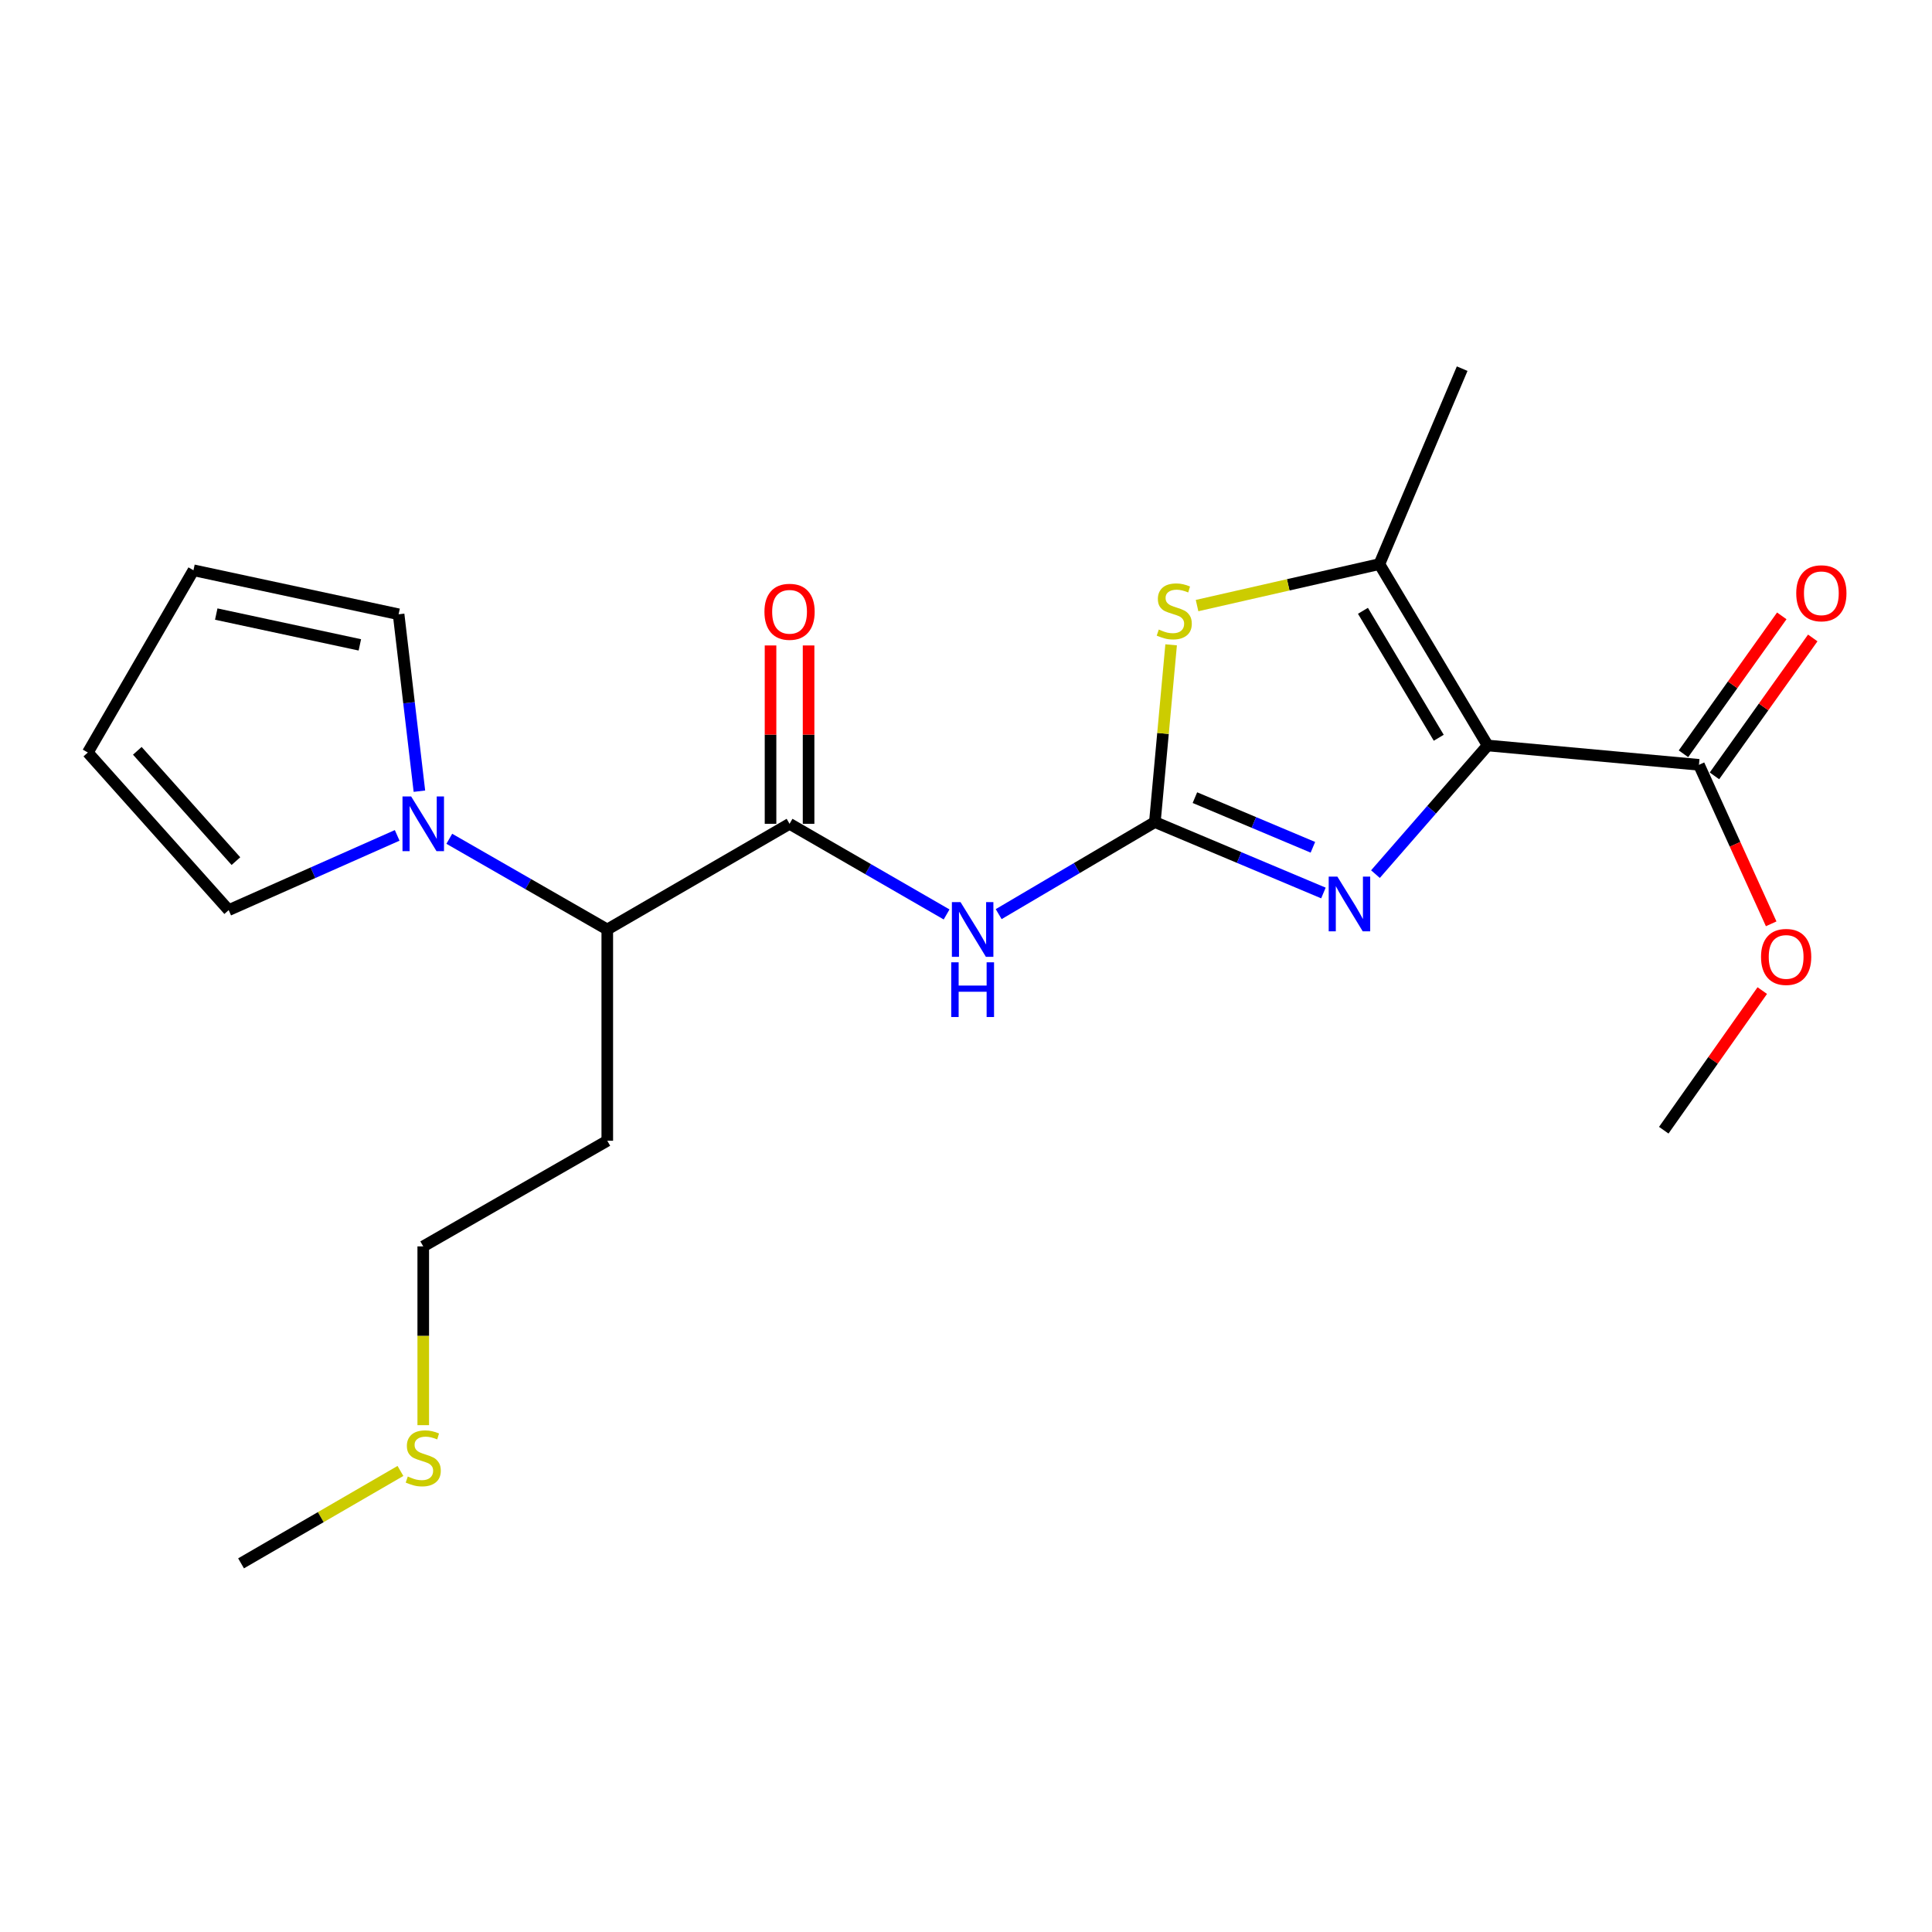 <?xml version='1.0' encoding='iso-8859-1'?>
<svg version='1.1' baseProfile='full'
              xmlns='http://www.w3.org/2000/svg'
                      xmlns:rdkit='http://www.rdkit.org/xml'
                      xmlns:xlink='http://www.w3.org/1999/xlink'
                  xml:space='preserve'
width='1000px' height='1000px' viewBox='0 0 1000 1000'>
<!-- END OF HEADER -->
<rect style='opacity:1.0;fill:#FFFFFF;stroke:none' width='1000' height='1000' x='0' y='0'> </rect>
<path class='bond-1' d='M 770.009,385.852 L 740.971,419.149' style='fill:none;fill-rule:evenodd;stroke:#000000;stroke-width:6px;stroke-linecap:butt;stroke-linejoin:miter;stroke-opacity:1' />
<path class='bond-1' d='M 740.971,419.149 L 711.933,452.445' style='fill:none;fill-rule:evenodd;stroke:#0000FF;stroke-width:6px;stroke-linecap:butt;stroke-linejoin:miter;stroke-opacity:1' />
<path class='bond-3' d='M 770.009,385.852 L 713.963,291.976' style='fill:none;fill-rule:evenodd;stroke:#000000;stroke-width:6px;stroke-linecap:butt;stroke-linejoin:miter;stroke-opacity:1' />
<path class='bond-3' d='M 744.694,381.865 L 705.462,316.152' style='fill:none;fill-rule:evenodd;stroke:#000000;stroke-width:6px;stroke-linecap:butt;stroke-linejoin:miter;stroke-opacity:1' />
<path class='bond-7' d='M 770.009,385.852 L 879.376,395.873' style='fill:none;fill-rule:evenodd;stroke:#000000;stroke-width:6px;stroke-linecap:butt;stroke-linejoin:miter;stroke-opacity:1' />
<path class='bond-0' d='M 597.759,425.499 L 641.38,443.855' style='fill:none;fill-rule:evenodd;stroke:#000000;stroke-width:6px;stroke-linecap:butt;stroke-linejoin:miter;stroke-opacity:1' />
<path class='bond-0' d='M 641.38,443.855 L 685.001,462.211' style='fill:none;fill-rule:evenodd;stroke:#0000FF;stroke-width:6px;stroke-linecap:butt;stroke-linejoin:miter;stroke-opacity:1' />
<path class='bond-0' d='M 618.483,412.855 L 649.018,425.705' style='fill:none;fill-rule:evenodd;stroke:#000000;stroke-width:6px;stroke-linecap:butt;stroke-linejoin:miter;stroke-opacity:1' />
<path class='bond-0' d='M 649.018,425.705 L 679.552,438.554' style='fill:none;fill-rule:evenodd;stroke:#0000FF;stroke-width:6px;stroke-linecap:butt;stroke-linejoin:miter;stroke-opacity:1' />
<path class='bond-2' d='M 597.759,425.499 L 557.335,449.325' style='fill:none;fill-rule:evenodd;stroke:#000000;stroke-width:6px;stroke-linecap:butt;stroke-linejoin:miter;stroke-opacity:1' />
<path class='bond-2' d='M 557.335,449.325 L 516.912,473.152' style='fill:none;fill-rule:evenodd;stroke:#0000FF;stroke-width:6px;stroke-linecap:butt;stroke-linejoin:miter;stroke-opacity:1' />
<path class='bond-22' d='M 597.759,425.499 L 601.967,379.628' style='fill:none;fill-rule:evenodd;stroke:#000000;stroke-width:6px;stroke-linecap:butt;stroke-linejoin:miter;stroke-opacity:1' />
<path class='bond-22' d='M 601.967,379.628 L 606.174,333.758' style='fill:none;fill-rule:evenodd;stroke:#CCCC00;stroke-width:6px;stroke-linecap:butt;stroke-linejoin:miter;stroke-opacity:1' />
<path class='bond-5' d='M 489.959,473.319 L 449.316,449.863' style='fill:none;fill-rule:evenodd;stroke:#0000FF;stroke-width:6px;stroke-linecap:butt;stroke-linejoin:miter;stroke-opacity:1' />
<path class='bond-5' d='M 449.316,449.863 L 408.673,426.407' style='fill:none;fill-rule:evenodd;stroke:#000000;stroke-width:6px;stroke-linecap:butt;stroke-linejoin:miter;stroke-opacity:1' />
<path class='bond-4' d='M 713.963,291.976 L 666.778,302.712' style='fill:none;fill-rule:evenodd;stroke:#000000;stroke-width:6px;stroke-linecap:butt;stroke-linejoin:miter;stroke-opacity:1' />
<path class='bond-4' d='M 666.778,302.712 L 619.593,313.447' style='fill:none;fill-rule:evenodd;stroke:#CCCC00;stroke-width:6px;stroke-linecap:butt;stroke-linejoin:miter;stroke-opacity:1' />
<path class='bond-17' d='M 713.963,291.976 L 756.815,190.814' style='fill:none;fill-rule:evenodd;stroke:#000000;stroke-width:6px;stroke-linecap:butt;stroke-linejoin:miter;stroke-opacity:1' />
<path class='bond-8' d='M 408.673,426.407 L 314.326,481.096' style='fill:none;fill-rule:evenodd;stroke:#000000;stroke-width:6px;stroke-linecap:butt;stroke-linejoin:miter;stroke-opacity:1' />
<path class='bond-11' d='M 418.519,426.407 L 418.519,380.246' style='fill:none;fill-rule:evenodd;stroke:#000000;stroke-width:6px;stroke-linecap:butt;stroke-linejoin:miter;stroke-opacity:1' />
<path class='bond-11' d='M 418.519,380.246 L 418.519,334.086' style='fill:none;fill-rule:evenodd;stroke:#FF0000;stroke-width:6px;stroke-linecap:butt;stroke-linejoin:miter;stroke-opacity:1' />
<path class='bond-11' d='M 398.827,426.407 L 398.827,380.246' style='fill:none;fill-rule:evenodd;stroke:#000000;stroke-width:6px;stroke-linecap:butt;stroke-linejoin:miter;stroke-opacity:1' />
<path class='bond-11' d='M 398.827,380.246 L 398.827,334.086' style='fill:none;fill-rule:evenodd;stroke:#FF0000;stroke-width:6px;stroke-linecap:butt;stroke-linejoin:miter;stroke-opacity:1' />
<path class='bond-6' d='M 232.558,434.15 L 273.442,457.623' style='fill:none;fill-rule:evenodd;stroke:#0000FF;stroke-width:6px;stroke-linecap:butt;stroke-linejoin:miter;stroke-opacity:1' />
<path class='bond-6' d='M 273.442,457.623 L 314.326,481.096' style='fill:none;fill-rule:evenodd;stroke:#000000;stroke-width:6px;stroke-linecap:butt;stroke-linejoin:miter;stroke-opacity:1' />
<path class='bond-9' d='M 205.578,432.392 L 161.974,451.734' style='fill:none;fill-rule:evenodd;stroke:#0000FF;stroke-width:6px;stroke-linecap:butt;stroke-linejoin:miter;stroke-opacity:1' />
<path class='bond-9' d='M 161.974,451.734 L 118.369,471.075' style='fill:none;fill-rule:evenodd;stroke:#000000;stroke-width:6px;stroke-linecap:butt;stroke-linejoin:miter;stroke-opacity:1' />
<path class='bond-10' d='M 217.085,409.517 L 211.701,363.732' style='fill:none;fill-rule:evenodd;stroke:#0000FF;stroke-width:6px;stroke-linecap:butt;stroke-linejoin:miter;stroke-opacity:1' />
<path class='bond-10' d='M 211.701,363.732 L 206.316,317.948' style='fill:none;fill-rule:evenodd;stroke:#000000;stroke-width:6px;stroke-linecap:butt;stroke-linejoin:miter;stroke-opacity:1' />
<path class='bond-12' d='M 887.393,401.588 L 912.837,365.895' style='fill:none;fill-rule:evenodd;stroke:#000000;stroke-width:6px;stroke-linecap:butt;stroke-linejoin:miter;stroke-opacity:1' />
<path class='bond-12' d='M 912.837,365.895 L 938.28,330.201' style='fill:none;fill-rule:evenodd;stroke:#FF0000;stroke-width:6px;stroke-linecap:butt;stroke-linejoin:miter;stroke-opacity:1' />
<path class='bond-12' d='M 871.358,390.158 L 896.802,354.464' style='fill:none;fill-rule:evenodd;stroke:#000000;stroke-width:6px;stroke-linecap:butt;stroke-linejoin:miter;stroke-opacity:1' />
<path class='bond-12' d='M 896.802,354.464 L 922.245,318.771' style='fill:none;fill-rule:evenodd;stroke:#FF0000;stroke-width:6px;stroke-linecap:butt;stroke-linejoin:miter;stroke-opacity:1' />
<path class='bond-15' d='M 879.376,395.873 L 898.068,437.022' style='fill:none;fill-rule:evenodd;stroke:#000000;stroke-width:6px;stroke-linecap:butt;stroke-linejoin:miter;stroke-opacity:1' />
<path class='bond-15' d='M 898.068,437.022 L 916.759,478.171' style='fill:none;fill-rule:evenodd;stroke:#FF0000;stroke-width:6px;stroke-linecap:butt;stroke-linejoin:miter;stroke-opacity:1' />
<path class='bond-16' d='M 314.326,481.096 L 314.326,590.452' style='fill:none;fill-rule:evenodd;stroke:#000000;stroke-width:6px;stroke-linecap:butt;stroke-linejoin:miter;stroke-opacity:1' />
<path class='bond-13' d='M 118.369,471.075 L 45.455,389.506' style='fill:none;fill-rule:evenodd;stroke:#000000;stroke-width:6px;stroke-linecap:butt;stroke-linejoin:miter;stroke-opacity:1' />
<path class='bond-13' d='M 122.114,445.716 L 71.073,388.618' style='fill:none;fill-rule:evenodd;stroke:#000000;stroke-width:6px;stroke-linecap:butt;stroke-linejoin:miter;stroke-opacity:1' />
<path class='bond-14' d='M 206.316,317.948 L 100.133,295.171' style='fill:none;fill-rule:evenodd;stroke:#000000;stroke-width:6px;stroke-linecap:butt;stroke-linejoin:miter;stroke-opacity:1' />
<path class='bond-14' d='M 186.258,333.785 L 111.93,317.841' style='fill:none;fill-rule:evenodd;stroke:#000000;stroke-width:6px;stroke-linecap:butt;stroke-linejoin:miter;stroke-opacity:1' />
<path class='bond-23' d='M 45.455,389.506 L 100.133,295.171' style='fill:none;fill-rule:evenodd;stroke:#000000;stroke-width:6px;stroke-linecap:butt;stroke-linejoin:miter;stroke-opacity:1' />
<path class='bond-21' d='M 912.151,512.726 L 886.656,548.859' style='fill:none;fill-rule:evenodd;stroke:#FF0000;stroke-width:6px;stroke-linecap:butt;stroke-linejoin:miter;stroke-opacity:1' />
<path class='bond-21' d='M 886.656,548.859 L 861.161,584.993' style='fill:none;fill-rule:evenodd;stroke:#000000;stroke-width:6px;stroke-linecap:butt;stroke-linejoin:miter;stroke-opacity:1' />
<path class='bond-19' d='M 314.326,590.452 L 219.072,645.13' style='fill:none;fill-rule:evenodd;stroke:#000000;stroke-width:6px;stroke-linecap:butt;stroke-linejoin:miter;stroke-opacity:1' />
<path class='bond-18' d='M 219.072,737.664 L 219.072,691.397' style='fill:none;fill-rule:evenodd;stroke:#CCCC00;stroke-width:6px;stroke-linecap:butt;stroke-linejoin:miter;stroke-opacity:1' />
<path class='bond-18' d='M 219.072,691.397 L 219.072,645.13' style='fill:none;fill-rule:evenodd;stroke:#000000;stroke-width:6px;stroke-linecap:butt;stroke-linejoin:miter;stroke-opacity:1' />
<path class='bond-20' d='M 207.267,761.362 L 166.018,785.274' style='fill:none;fill-rule:evenodd;stroke:#CCCC00;stroke-width:6px;stroke-linecap:butt;stroke-linejoin:miter;stroke-opacity:1' />
<path class='bond-20' d='M 166.018,785.274 L 124.769,809.186' style='fill:none;fill-rule:evenodd;stroke:#000000;stroke-width:6px;stroke-linecap:butt;stroke-linejoin:miter;stroke-opacity:1' />
<path  class='atom-2' d='M 692.212 453.72
L 701.492 468.72
Q 702.412 470.2, 703.892 472.88
Q 705.372 475.56, 705.452 475.72
L 705.452 453.72
L 709.212 453.72
L 709.212 482.04
L 705.332 482.04
L 695.372 465.64
Q 694.212 463.72, 692.972 461.52
Q 691.772 459.32, 691.412 458.64
L 691.412 482.04
L 687.732 482.04
L 687.732 453.72
L 692.212 453.72
' fill='#0000FF'/>
<path  class='atom-3' d='M 497.175 466.936
L 506.455 481.936
Q 507.375 483.416, 508.855 486.096
Q 510.335 488.776, 510.415 488.936
L 510.415 466.936
L 514.175 466.936
L 514.175 495.256
L 510.295 495.256
L 500.335 478.856
Q 499.175 476.936, 497.935 474.736
Q 496.735 472.536, 496.375 471.856
L 496.375 495.256
L 492.695 495.256
L 492.695 466.936
L 497.175 466.936
' fill='#0000FF'/>
<path  class='atom-3' d='M 492.355 498.088
L 496.195 498.088
L 496.195 510.128
L 510.675 510.128
L 510.675 498.088
L 514.515 498.088
L 514.515 526.408
L 510.675 526.408
L 510.675 513.328
L 496.195 513.328
L 496.195 526.408
L 492.355 526.408
L 492.355 498.088
' fill='#0000FF'/>
<path  class='atom-5' d='M 599.791 325.852
Q 600.111 325.972, 601.431 326.532
Q 602.751 327.092, 604.191 327.452
Q 605.671 327.772, 607.111 327.772
Q 609.791 327.772, 611.351 326.492
Q 612.911 325.172, 612.911 322.892
Q 612.911 321.332, 612.111 320.372
Q 611.351 319.412, 610.151 318.892
Q 608.951 318.372, 606.951 317.772
Q 604.431 317.012, 602.911 316.292
Q 601.431 315.572, 600.351 314.052
Q 599.311 312.532, 599.311 309.972
Q 599.311 306.412, 601.711 304.212
Q 604.151 302.012, 608.951 302.012
Q 612.231 302.012, 615.951 303.572
L 615.031 306.652
Q 611.631 305.252, 609.071 305.252
Q 606.311 305.252, 604.791 306.412
Q 603.271 307.532, 603.311 309.492
Q 603.311 311.012, 604.071 311.932
Q 604.871 312.852, 605.991 313.372
Q 607.151 313.892, 609.071 314.492
Q 611.631 315.292, 613.151 316.092
Q 614.671 316.892, 615.751 318.532
Q 616.871 320.132, 616.871 322.892
Q 616.871 326.812, 614.231 328.932
Q 611.631 331.012, 607.271 331.012
Q 604.751 331.012, 602.831 330.452
Q 600.951 329.932, 598.711 329.012
L 599.791 325.852
' fill='#CCCC00'/>
<path  class='atom-7' d='M 212.812 412.247
L 222.092 427.247
Q 223.012 428.727, 224.492 431.407
Q 225.972 434.087, 226.052 434.247
L 226.052 412.247
L 229.812 412.247
L 229.812 440.567
L 225.932 440.567
L 215.972 424.167
Q 214.812 422.247, 213.572 420.047
Q 212.372 417.847, 212.012 417.167
L 212.012 440.567
L 208.332 440.567
L 208.332 412.247
L 212.812 412.247
' fill='#0000FF'/>
<path  class='atom-12' d='M 395.673 316.66
Q 395.673 309.86, 399.033 306.06
Q 402.393 302.26, 408.673 302.26
Q 414.953 302.26, 418.313 306.06
Q 421.673 309.86, 421.673 316.66
Q 421.673 323.54, 418.273 327.46
Q 414.873 331.34, 408.673 331.34
Q 402.433 331.34, 399.033 327.46
Q 395.673 323.58, 395.673 316.66
M 408.673 328.14
Q 412.993 328.14, 415.313 325.26
Q 417.673 322.34, 417.673 316.66
Q 417.673 311.1, 415.313 308.3
Q 412.993 305.46, 408.673 305.46
Q 404.353 305.46, 401.993 308.26
Q 399.673 311.06, 399.673 316.66
Q 399.673 322.38, 401.993 325.26
Q 404.353 328.14, 408.673 328.14
' fill='#FF0000'/>
<path  class='atom-13' d='M 929.729 307.077
Q 929.729 300.277, 933.089 296.477
Q 936.449 292.677, 942.729 292.677
Q 949.009 292.677, 952.369 296.477
Q 955.729 300.277, 955.729 307.077
Q 955.729 313.957, 952.329 317.877
Q 948.929 321.757, 942.729 321.757
Q 936.489 321.757, 933.089 317.877
Q 929.729 313.997, 929.729 307.077
M 942.729 318.557
Q 947.049 318.557, 949.369 315.677
Q 951.729 312.757, 951.729 307.077
Q 951.729 301.517, 949.369 298.717
Q 947.049 295.877, 942.729 295.877
Q 938.409 295.877, 936.049 298.677
Q 933.729 301.477, 933.729 307.077
Q 933.729 312.797, 936.049 315.677
Q 938.409 318.557, 942.729 318.557
' fill='#FF0000'/>
<path  class='atom-16' d='M 911.503 495.299
Q 911.503 488.499, 914.863 484.699
Q 918.223 480.899, 924.503 480.899
Q 930.783 480.899, 934.143 484.699
Q 937.503 488.499, 937.503 495.299
Q 937.503 502.179, 934.103 506.099
Q 930.703 509.979, 924.503 509.979
Q 918.263 509.979, 914.863 506.099
Q 911.503 502.219, 911.503 495.299
M 924.503 506.779
Q 928.823 506.779, 931.143 503.899
Q 933.503 500.979, 933.503 495.299
Q 933.503 489.739, 931.143 486.939
Q 928.823 484.099, 924.503 484.099
Q 920.183 484.099, 917.823 486.899
Q 915.503 489.699, 915.503 495.299
Q 915.503 501.019, 917.823 503.899
Q 920.183 506.779, 924.503 506.779
' fill='#FF0000'/>
<path  class='atom-19' d='M 211.072 764.238
Q 211.392 764.358, 212.712 764.918
Q 214.032 765.478, 215.472 765.838
Q 216.952 766.158, 218.392 766.158
Q 221.072 766.158, 222.632 764.878
Q 224.192 763.558, 224.192 761.278
Q 224.192 759.718, 223.392 758.758
Q 222.632 757.798, 221.432 757.278
Q 220.232 756.758, 218.232 756.158
Q 215.712 755.398, 214.192 754.678
Q 212.712 753.958, 211.632 752.438
Q 210.592 750.918, 210.592 748.358
Q 210.592 744.798, 212.992 742.598
Q 215.432 740.398, 220.232 740.398
Q 223.512 740.398, 227.232 741.958
L 226.312 745.038
Q 222.912 743.638, 220.352 743.638
Q 217.592 743.638, 216.072 744.798
Q 214.552 745.918, 214.592 747.878
Q 214.592 749.398, 215.352 750.318
Q 216.152 751.238, 217.272 751.758
Q 218.432 752.278, 220.352 752.878
Q 222.912 753.678, 224.432 754.478
Q 225.952 755.278, 227.032 756.918
Q 228.152 758.518, 228.152 761.278
Q 228.152 765.198, 225.512 767.318
Q 222.912 769.398, 218.552 769.398
Q 216.032 769.398, 214.112 768.838
Q 212.232 768.318, 209.992 767.398
L 211.072 764.238
' fill='#CCCC00'/>
</svg>

